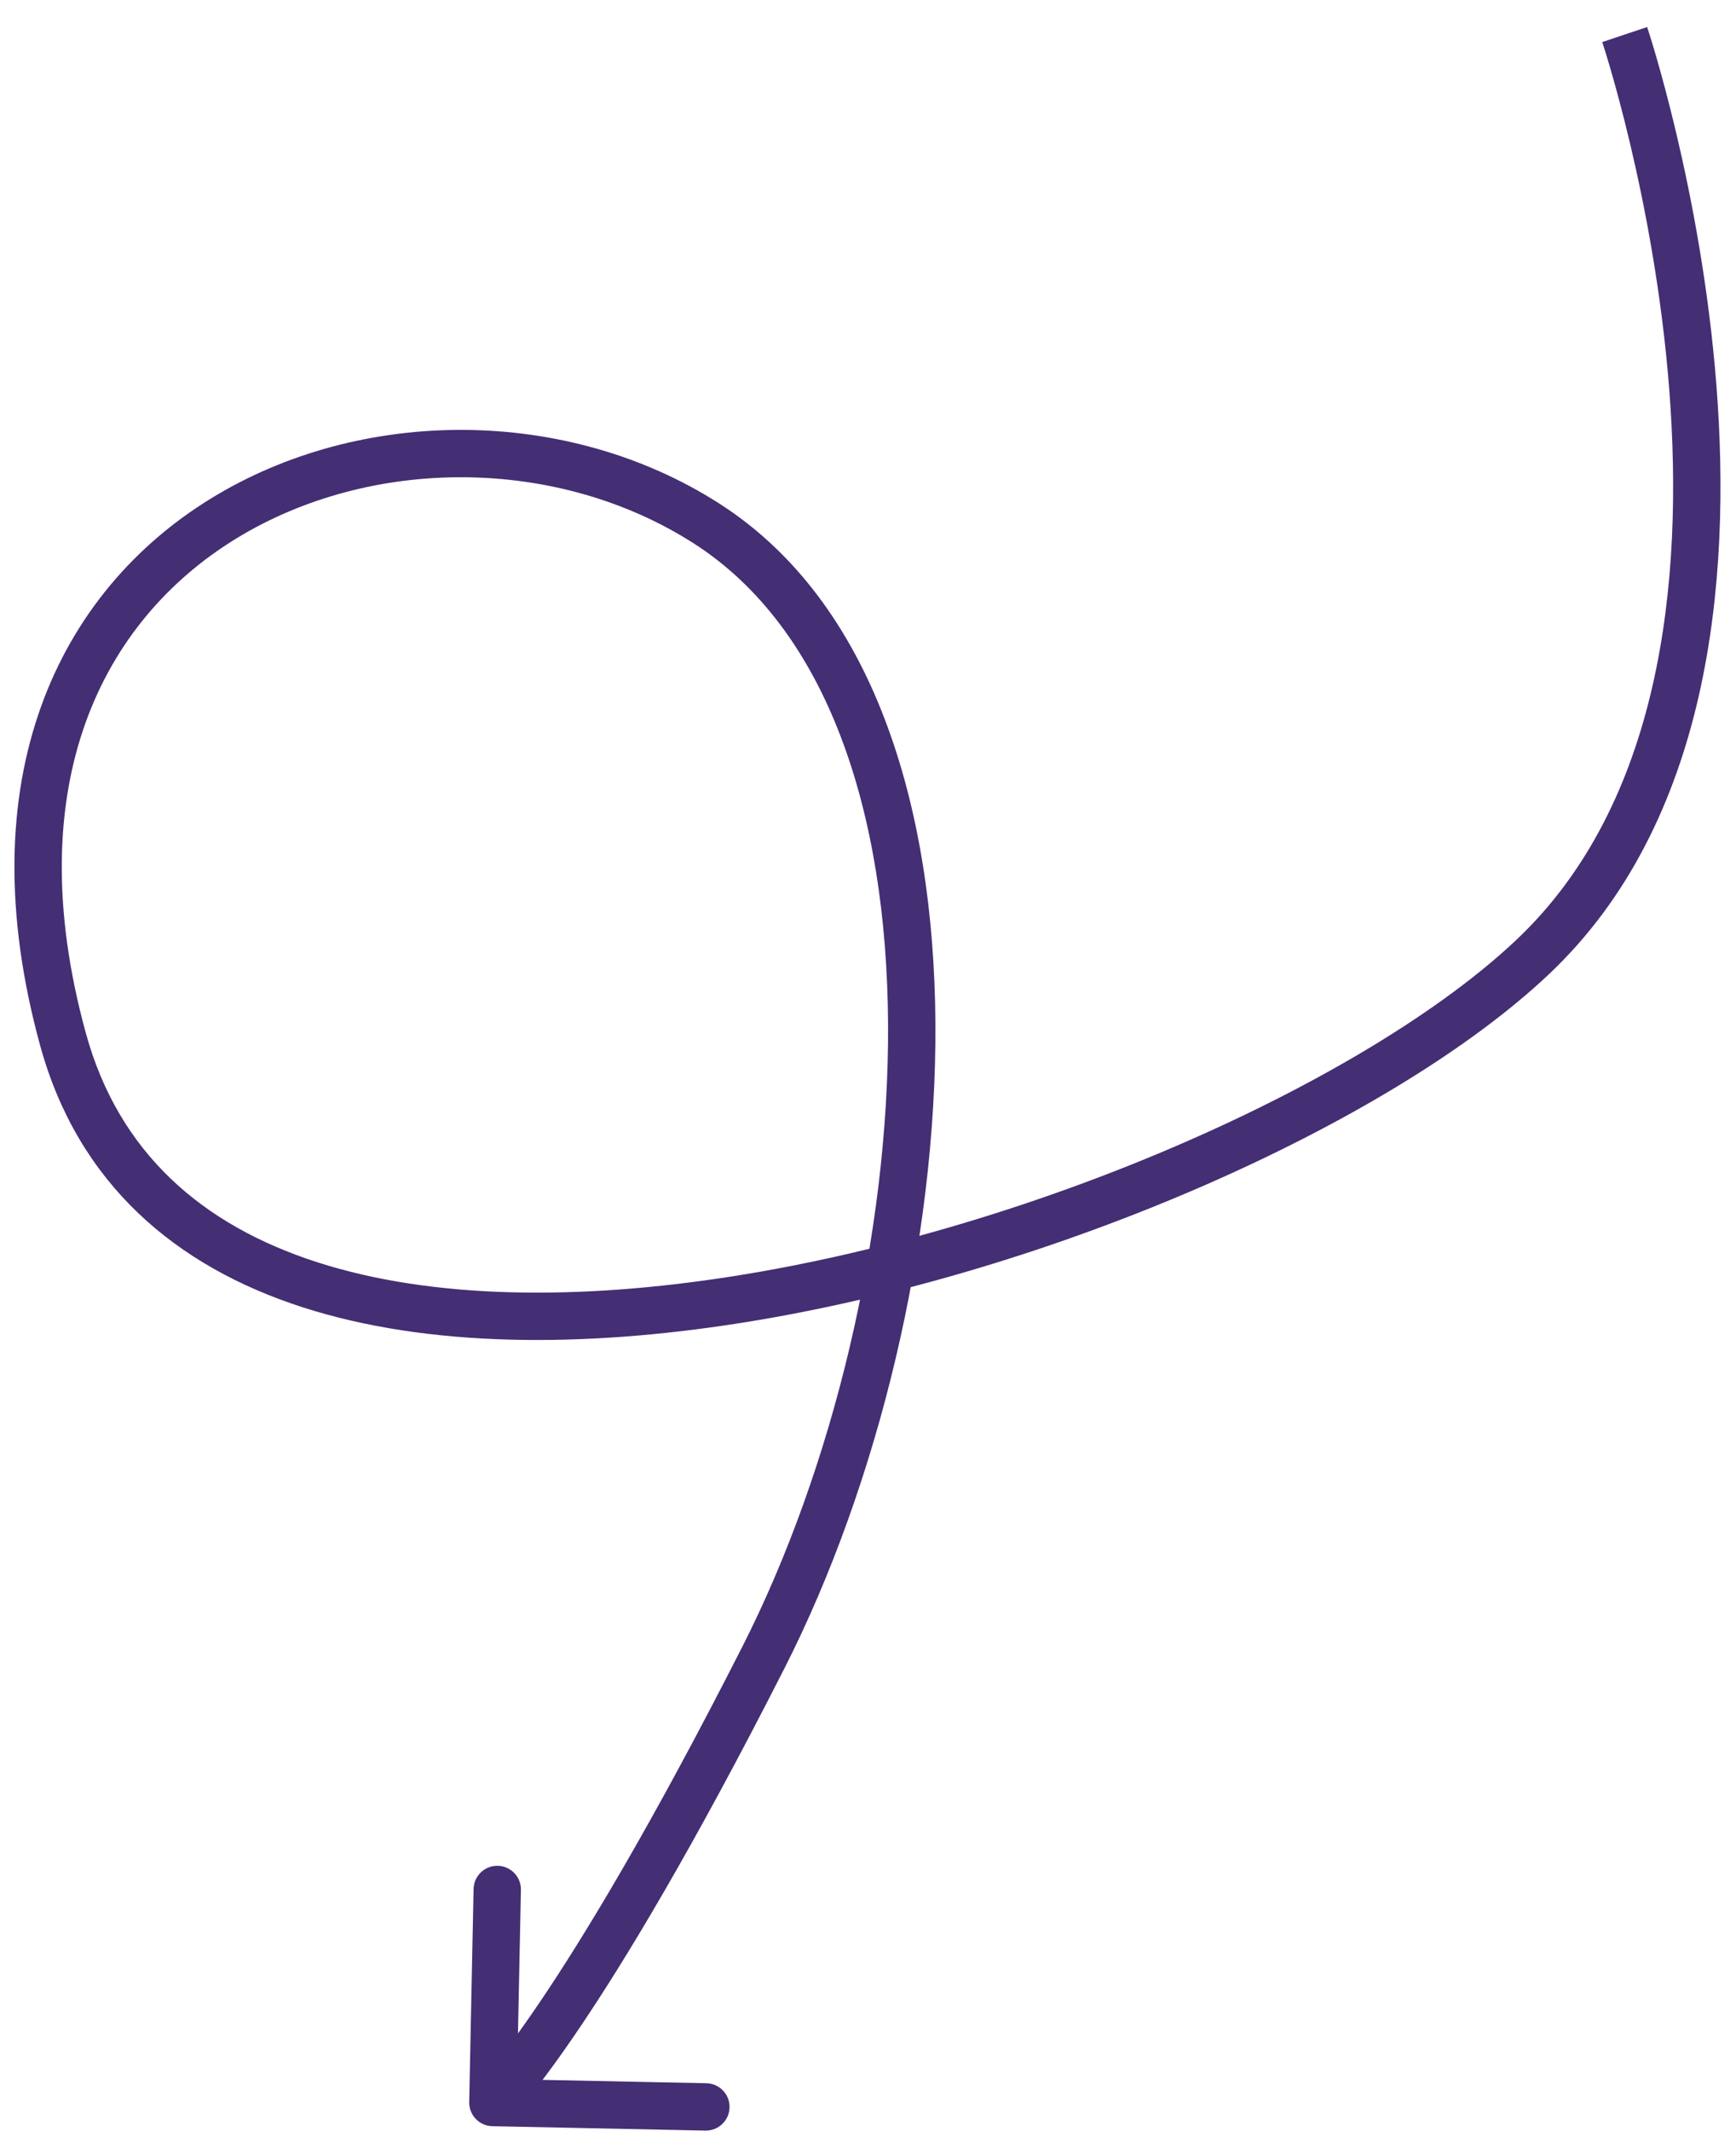 <svg width="110" height="135" viewBox="0 0 110 135" fill="none" xmlns="http://www.w3.org/2000/svg">
<g clip-path="url(#clip0_6001_1985)">
<g clip-path="url(#clip1_6001_1985)">
<g clip-path="url(#clip2_6001_1985)">
<path d="M29.731 133.158C29.714 133.986 30.371 134.671 31.2 134.688L44.697 134.966C45.525 134.983 46.21 134.325 46.227 133.497C46.244 132.669 45.587 131.983 44.758 131.966L32.761 131.72L33.007 119.722C33.024 118.894 32.367 118.209 31.538 118.192C30.71 118.175 30.025 118.833 30.008 119.661L29.731 133.158ZM102.947 2.189C101.524 2.665 101.524 2.665 101.524 2.665C101.524 2.664 101.524 2.665 101.524 2.665C101.525 2.666 101.525 2.667 101.526 2.669C101.527 2.673 101.529 2.679 101.532 2.688C101.538 2.705 101.546 2.732 101.558 2.768C101.581 2.84 101.617 2.95 101.662 3.094C101.753 3.384 101.885 3.814 102.047 4.371C102.371 5.484 102.815 7.101 103.289 9.1C104.238 13.101 105.301 18.615 105.771 24.68C106.719 36.917 105.212 50.903 96.096 59.525L98.157 61.704C108.321 52.091 109.724 36.864 108.762 24.448C108.277 18.185 107.181 12.512 106.208 8.408C105.721 6.354 105.264 4.688 104.928 3.532C104.759 2.954 104.621 2.503 104.524 2.195C104.476 2.041 104.438 1.922 104.411 1.841C104.398 1.801 104.388 1.77 104.381 1.748C104.377 1.737 104.374 1.729 104.373 1.723C104.372 1.72 104.371 1.718 104.37 1.716C104.37 1.715 104.37 1.714 104.369 1.714C104.369 1.713 104.369 1.712 102.947 2.189ZM96.096 59.525C91.449 63.918 83.952 68.484 75.102 72.346C66.272 76.2 56.197 79.309 46.462 80.844C36.703 82.382 27.413 82.319 20.081 79.952C12.817 77.608 7.523 73.034 5.438 65.44L2.545 66.235C4.949 74.99 11.132 80.216 19.16 82.807C27.119 85.376 36.936 85.382 46.929 83.807C56.945 82.228 67.265 79.04 76.302 75.096C85.32 71.16 93.162 66.428 98.157 61.704L96.096 59.525ZM5.438 65.44C3.26 57.506 3.565 50.968 5.415 45.801C7.264 40.637 10.691 36.741 14.935 34.134C23.476 28.887 35.288 28.887 43.931 34.405L45.545 31.877C35.926 25.735 22.876 25.735 13.365 31.578C8.583 34.515 4.686 38.936 2.59 44.79C0.496 50.64 0.235 57.821 2.545 66.235L5.438 65.44ZM43.931 34.405C52.403 39.814 56.19 51.368 56.271 64.851C56.352 78.251 52.752 93.061 47.039 104.308L49.714 105.666C55.643 93.994 59.355 78.712 59.271 64.833C59.188 51.038 55.336 38.128 45.545 31.877L43.931 34.405ZM47.039 104.308C41.239 115.726 36.984 122.72 34.195 126.842C32.801 128.903 31.777 130.242 31.111 131.056C30.779 131.462 30.536 131.737 30.383 131.904C30.307 131.988 30.253 132.044 30.221 132.077C30.205 132.093 30.194 132.104 30.19 132.109C30.187 132.111 30.186 132.112 30.186 132.112C30.187 132.111 30.187 132.111 30.188 132.11C30.189 132.11 30.189 132.109 30.19 132.109C30.19 132.108 30.191 132.108 30.191 132.108C30.191 132.107 30.192 132.107 31.23 133.189C32.269 134.271 32.27 134.27 32.27 134.27C32.27 134.27 32.271 134.269 32.272 134.268C32.273 134.268 32.274 134.267 32.275 134.266C32.277 134.263 32.279 134.261 32.282 134.258C32.288 134.252 32.295 134.246 32.303 134.237C32.32 134.221 32.342 134.199 32.369 134.171C32.424 134.115 32.499 134.036 32.596 133.93C32.789 133.719 33.068 133.402 33.433 132.955C34.164 132.062 35.243 130.648 36.68 128.523C39.554 124.274 43.872 117.168 49.714 105.666L47.039 104.308Z" fill="#442E74"/>
</g>
</g>
</g>
<defs>
<clipPath id="clip0_6001_1985">
<rect width="109" height="134" fill="white" transform="translate(0.5 0.97)"/>
</clipPath>
<clipPath id="clip1_6001_1985">
<rect width="109" height="134" fill="white" transform="translate(0.5 0.97)"/>
</clipPath>
<clipPath id="clip2_6001_1985">
<rect width="109" height="134" fill="white" transform="translate(0.5 0.97)"/>
</clipPath>
</defs>
</svg>
